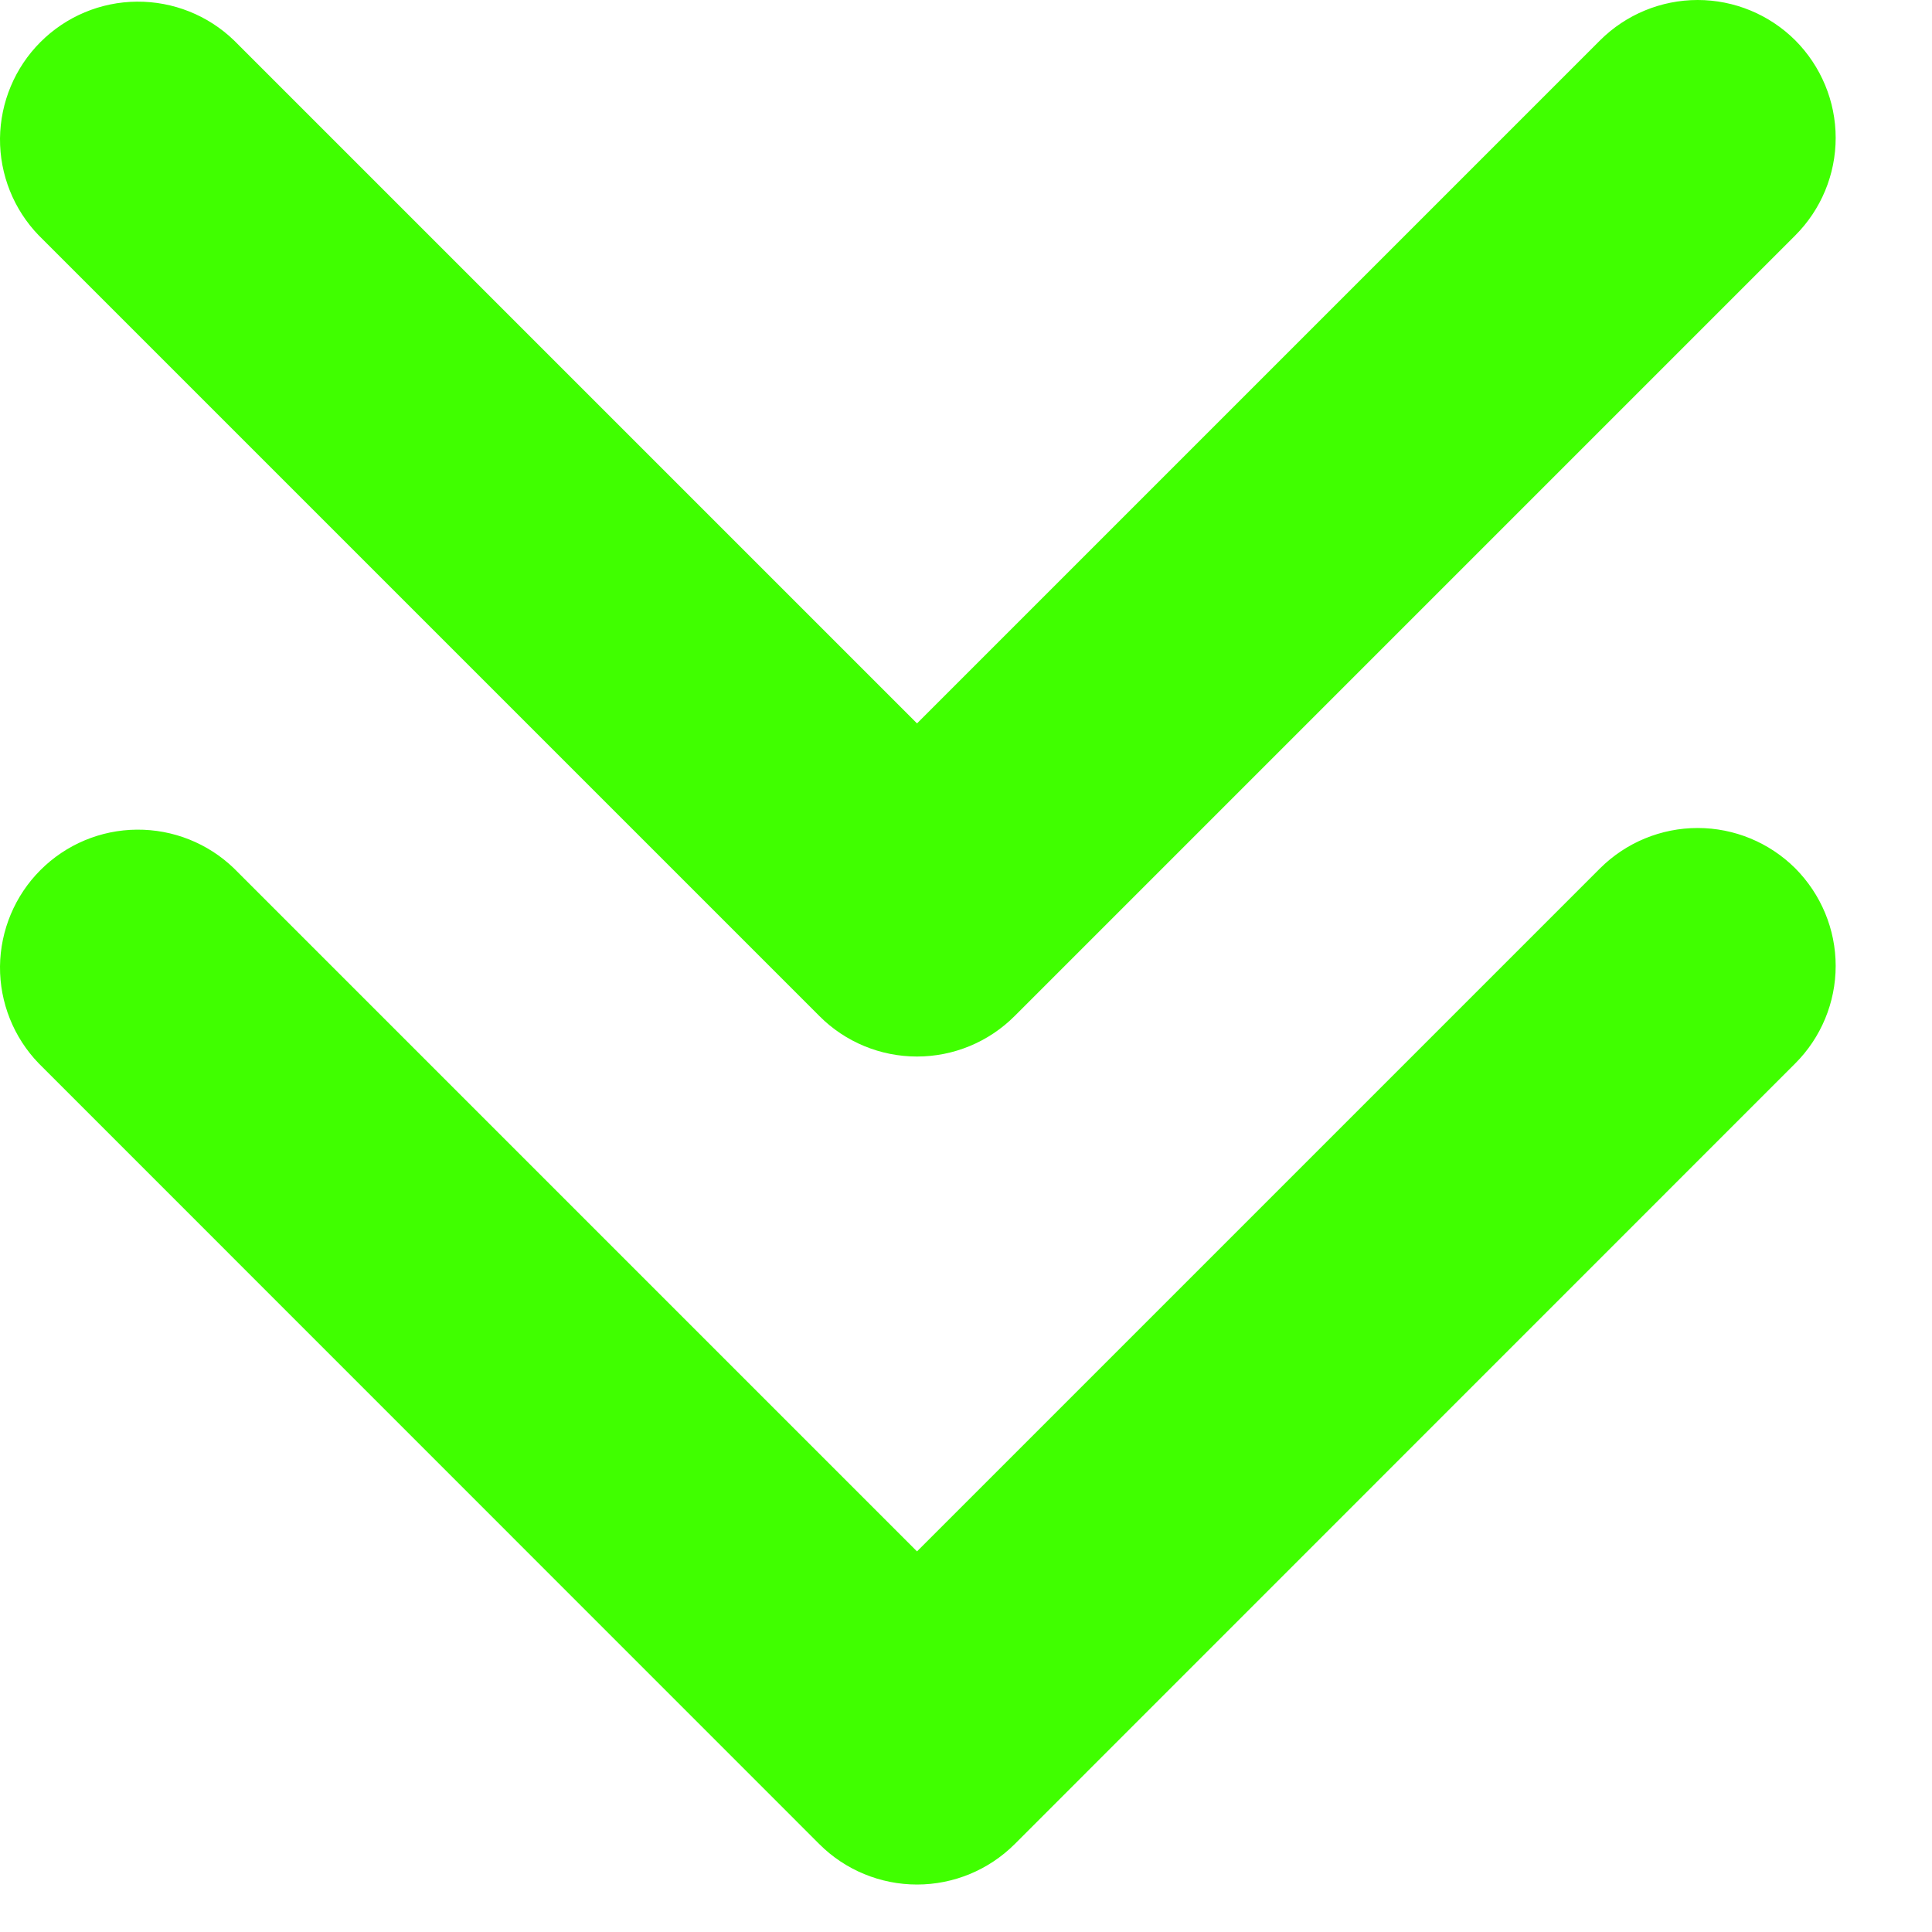 <svg width="14" height="14" viewBox="0 0 14 14" fill="none" xmlns="http://www.w3.org/2000/svg">
<path d="M13.009 6.292C12.821 6.105 12.567 6 12.302 6C12.037 6 11.783 6.105 11.595 6.292L6.645 11.242L1.695 6.292C1.506 6.11 1.254 6.01 0.992 6.012C0.729 6.014 0.479 6.119 0.293 6.305C0.108 6.49 0.003 6.741 0 7.003C-0.002 7.265 0.099 7.518 0.281 7.706L5.938 13.364C6.125 13.551 6.38 13.656 6.645 13.656C6.91 13.656 7.164 13.551 7.352 13.364L13.009 7.706C13.196 7.519 13.302 7.265 13.302 6.999C13.302 6.734 13.196 6.48 13.009 6.292Z" fill="#40ff00"/>
<path d="M13.009 0.292C12.821 0.105 12.567 -0 12.302 -0C12.037 -0 11.783 0.105 11.595 0.292L6.645 5.242L1.695 0.292C1.506 0.11 1.254 0.01 0.992 0.012C0.729 0.014 0.479 0.119 0.293 0.305C0.108 0.49 0.003 0.741 0 1.003C-0.002 1.265 0.099 1.518 0.281 1.706L5.938 7.363C6.125 7.551 6.38 7.656 6.645 7.656C6.91 7.656 7.164 7.551 7.352 7.363L13.009 1.706C13.196 1.519 13.302 1.265 13.302 0.999C13.302 0.734 13.196 0.48 13.009 0.292Z" fill="#40ff00"/>
</svg>
